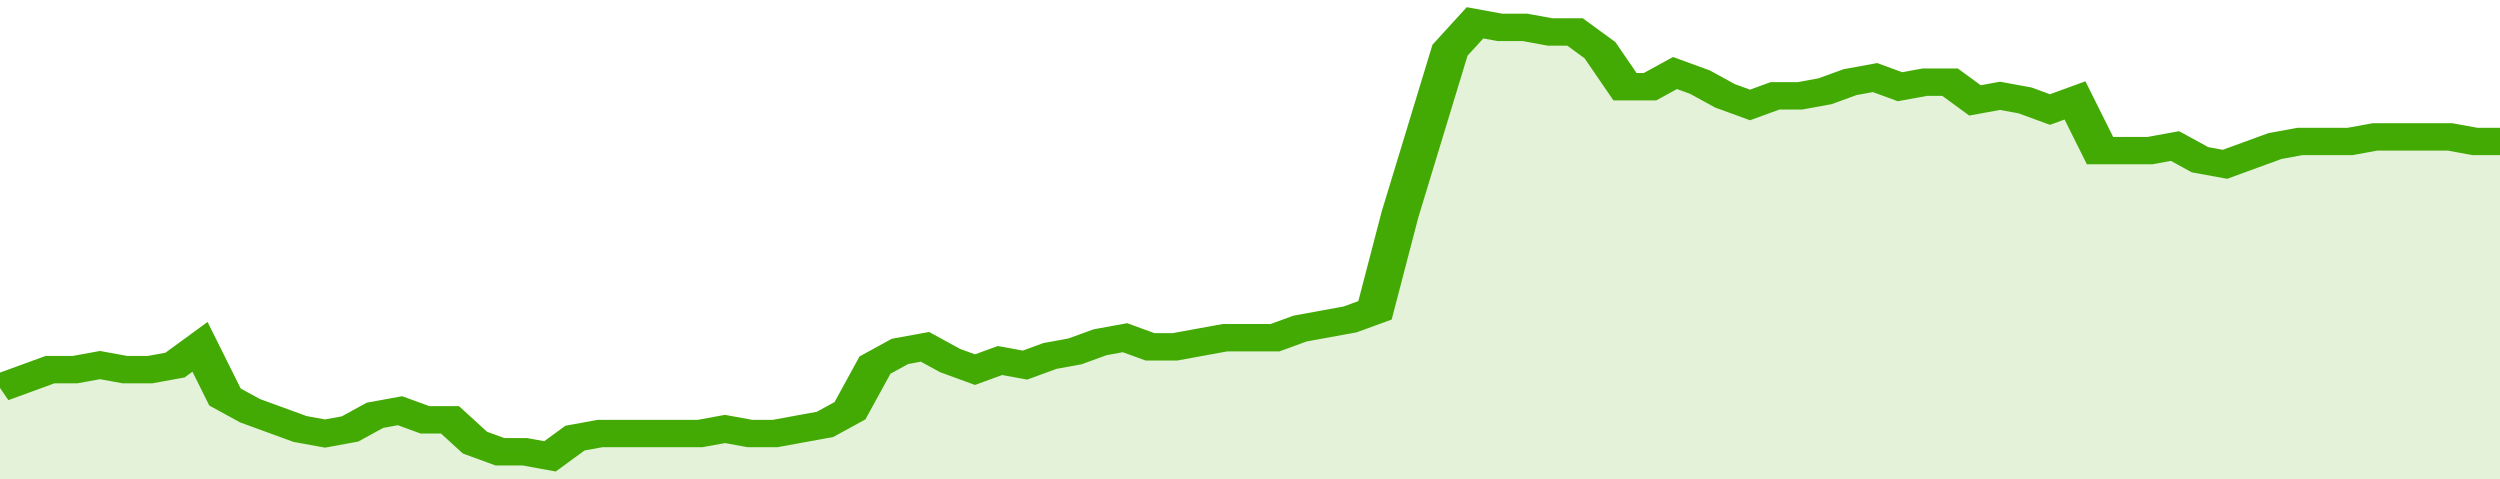 <svg xmlns="http://www.w3.org/2000/svg" viewBox="0 0 400 105" width="120" height="23" preserveAspectRatio="none">
				 <polyline fill="none" stroke="#43AA05" stroke-width="6" points="0, 85 4, 83 8, 81 12, 81 16, 80 20, 81 24, 81 28, 80 32, 76 36, 87 40, 90 44, 92 48, 94 52, 95 56, 94 60, 91 64, 90 68, 92 72, 92 76, 97 80, 99 84, 99 88, 100 92, 96 96, 95 100, 95 104, 95 108, 95 112, 95 116, 94 120, 95 124, 95 128, 94 132, 93 136, 90 140, 80 144, 77 148, 76 152, 79 156, 81 160, 79 164, 80 168, 78 172, 77 176, 75 180, 74 184, 76 188, 76 192, 75 196, 74 200, 74 204, 74 208, 72 212, 71 216, 70 220, 68 224, 47 228, 29 232, 11 236, 5 240, 6 244, 6 248, 7 252, 7 256, 11 260, 19 264, 19 268, 16 272, 18 276, 21 280, 23 284, 21 288, 21 292, 20 296, 18 300, 17 304, 19 308, 18 312, 18 316, 22 320, 21 324, 22 328, 24 332, 22 336, 33 340, 33 344, 33 348, 32 352, 35 356, 36 360, 34 364, 32 368, 31 372, 31 376, 31 380, 30 384, 30 388, 30 392, 30 396, 31 400, 31 400, 31 "> </polyline>
				 <polygon fill="#43AA05" opacity="0.15" points="0, 105 0, 85 4, 83 8, 81 12, 81 16, 80 20, 81 24, 81 28, 80 32, 76 36, 87 40, 90 44, 92 48, 94 52, 95 56, 94 60, 91 64, 90 68, 92 72, 92 76, 97 80, 99 84, 99 88, 100 92, 96 96, 95 100, 95 104, 95 108, 95 112, 95 116, 94 120, 95 124, 95 128, 94 132, 93 136, 90 140, 80 144, 77 148, 76 152, 79 156, 81 160, 79 164, 80 168, 78 172, 77 176, 75 180, 74 184, 76 188, 76 192, 75 196, 74 200, 74 204, 74 208, 72 212, 71 216, 70 220, 68 224, 47 228, 29 232, 11 236, 5 240, 6 244, 6 248, 7 252, 7 256, 11 260, 19 264, 19 268, 16 272, 18 276, 21 280, 23 284, 21 288, 21 292, 20 296, 18 300, 17 304, 19 308, 18 312, 18 316, 22 320, 21 324, 22 328, 24 332, 22 336, 33 340, 33 344, 33 348, 32 352, 35 356, 36 360, 34 364, 32 368, 31 372, 31 376, 31 380, 30 384, 30 388, 30 392, 30 396, 31 400, 31 400, 105 "></polygon>
			</svg>